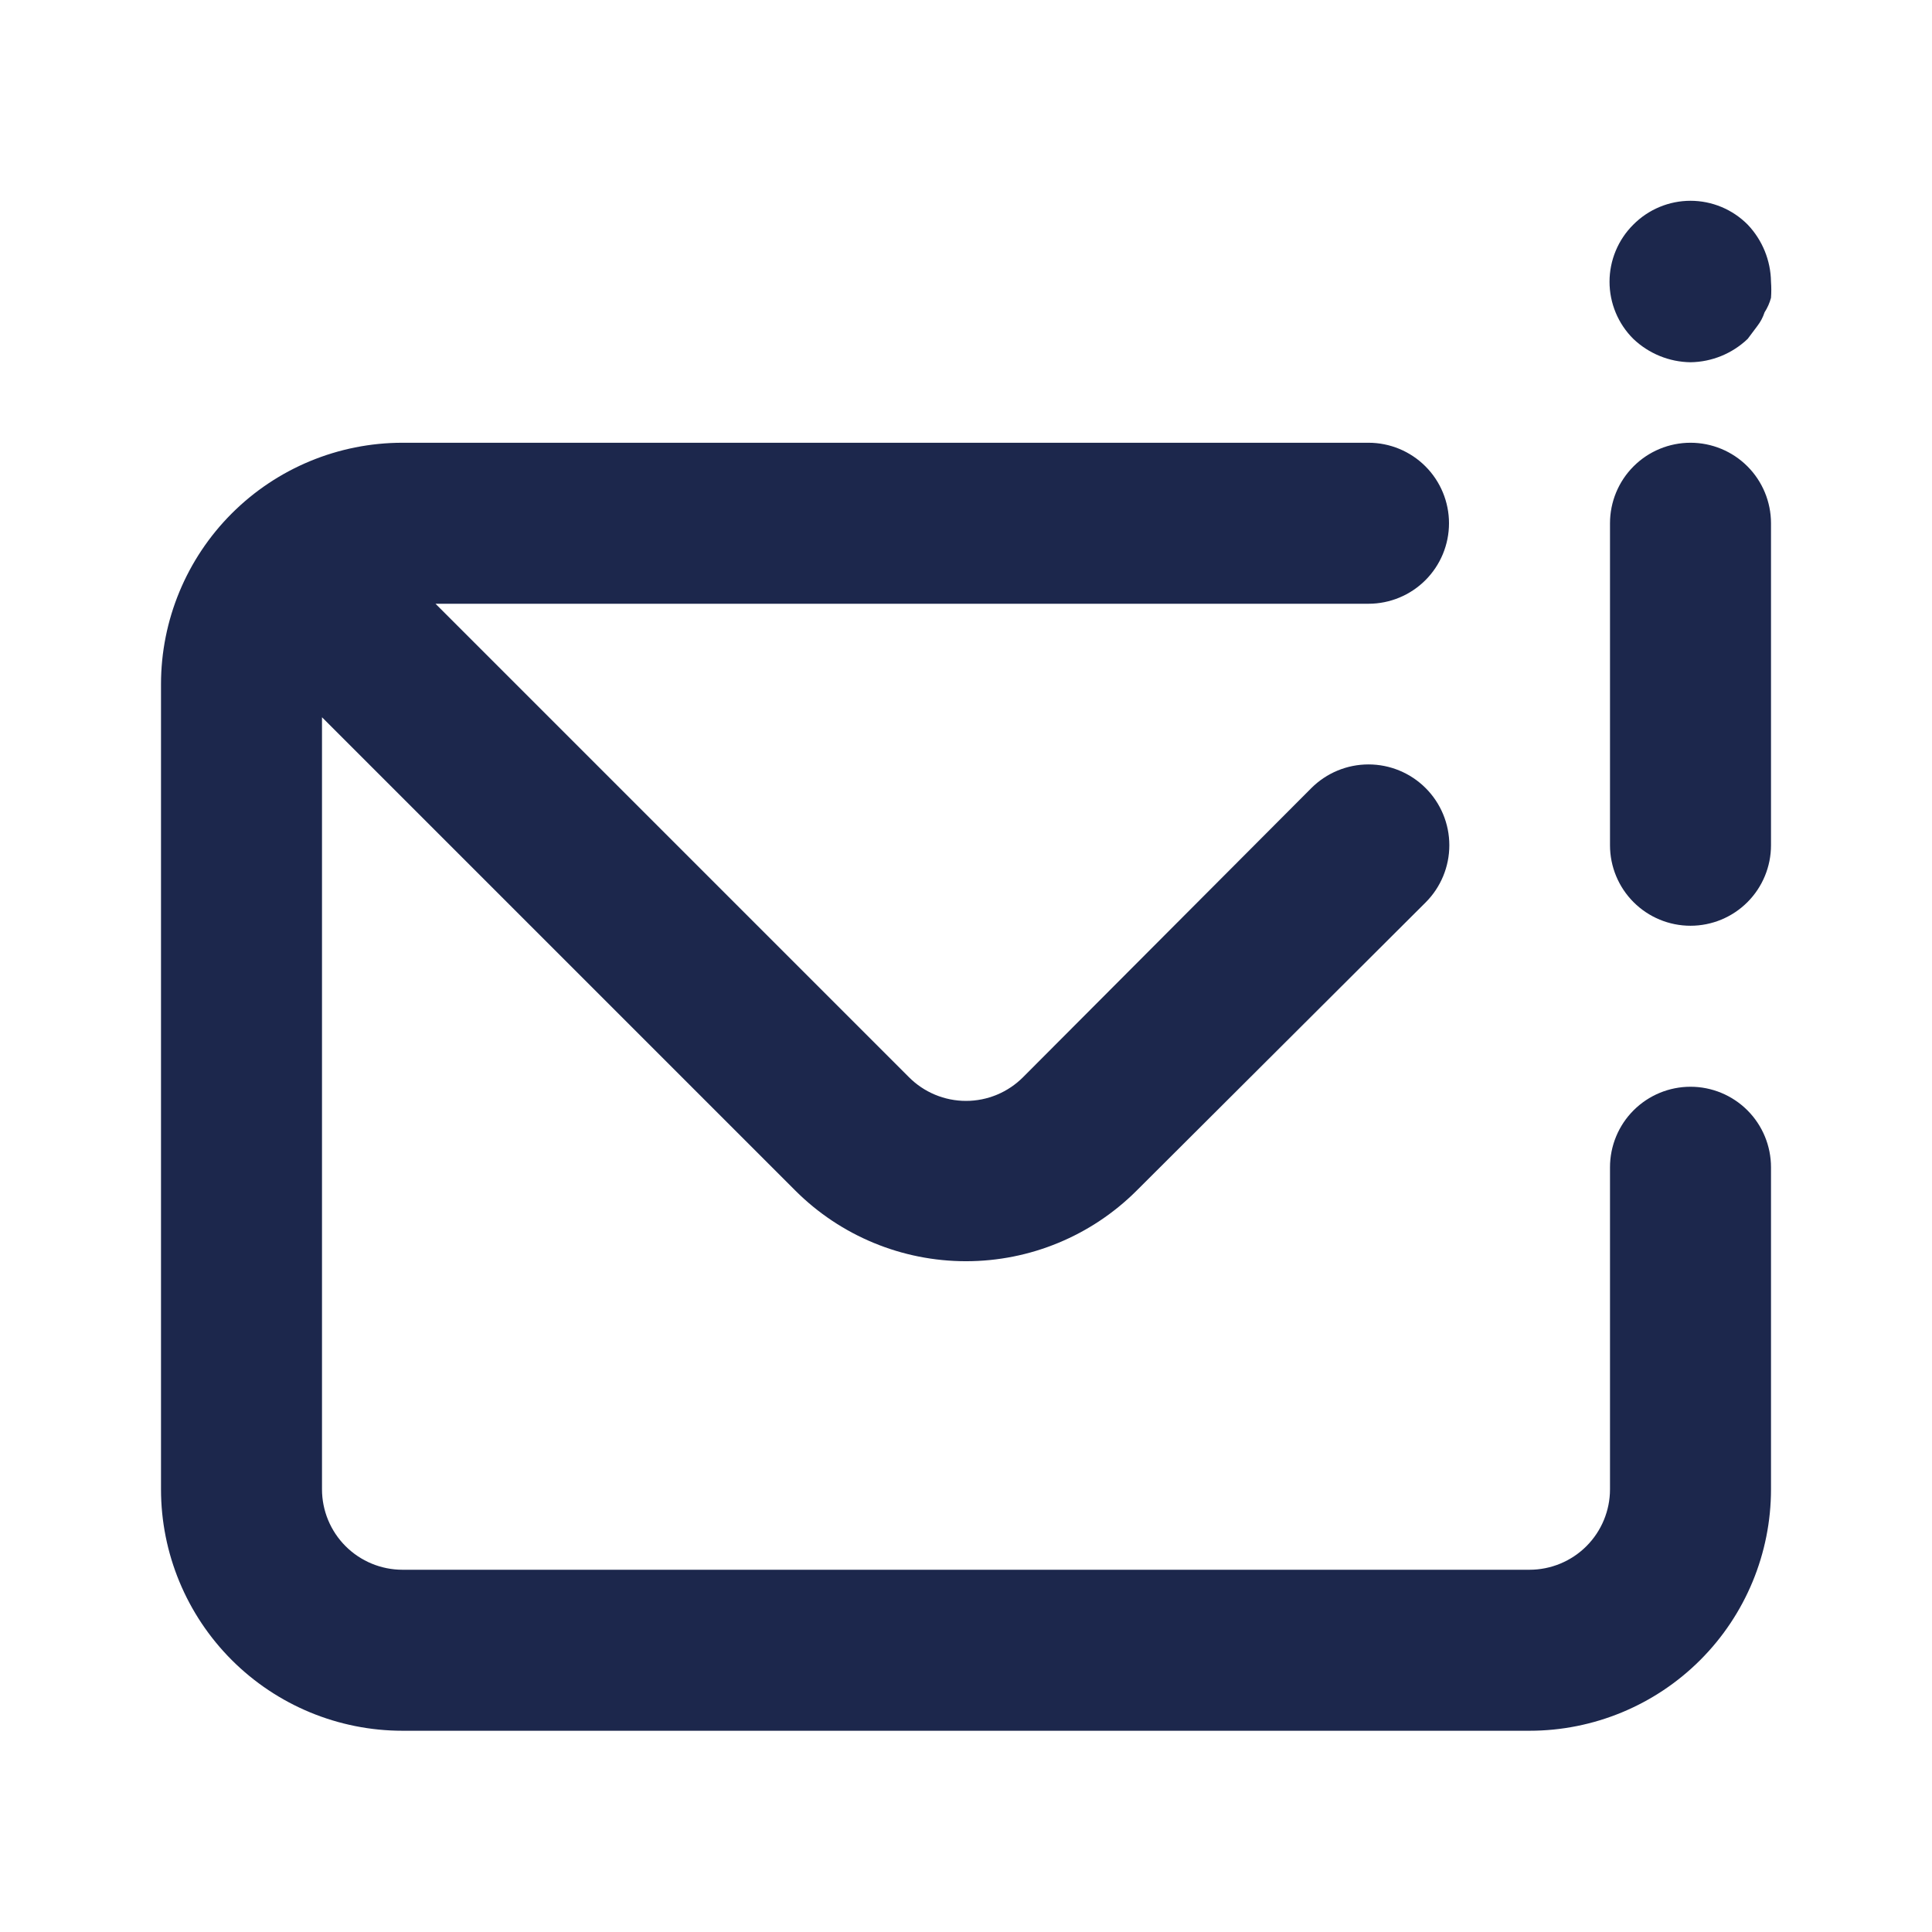 <svg width="800" height="800" viewBox="0 0 800 800" fill="none" xmlns="http://www.w3.org/2000/svg">
<path d="M700 450C691.159 450 682.681 453.512 676.43 459.763C670.179 466.014 666.667 474.493 666.667 483.333V616.667C666.667 625.507 663.155 633.986 656.904 640.237C650.652 646.488 642.174 650 633.333 650H166.667C157.826 650 149.348 646.488 143.096 640.237C136.845 633.986 133.333 625.507 133.333 616.667V297L329.333 493C348.083 511.727 373.5 522.245 400 522.245C426.5 522.245 451.917 511.727 470.667 493L590.333 373.667C596.61 367.39 600.136 358.877 600.136 350C600.136 341.123 596.61 332.61 590.333 326.333C584.057 320.057 575.543 316.53 566.667 316.53C557.79 316.53 549.277 320.057 543 326.333L423.667 446C420.568 449.124 416.881 451.604 412.819 453.296C408.757 454.989 404.4 455.86 400 455.86C395.6 455.86 391.243 454.989 387.181 453.296C383.119 451.604 379.432 449.124 376.333 446L180.333 250H566.667C575.507 250 583.986 246.488 590.237 240.237C596.488 233.986 600 225.507 600 216.667C600 207.826 596.488 199.348 590.237 193.096C583.986 186.845 575.507 183.333 566.667 183.333H166.667C140.145 183.333 114.71 193.869 95.956 212.623C77.202 231.376 66.667 256.812 66.667 283.333V616.667C66.667 643.188 77.202 668.624 95.956 687.377C114.71 706.131 140.145 716.667 166.667 716.667H633.333C659.855 716.667 685.29 706.131 704.044 687.377C722.798 668.624 733.333 643.188 733.333 616.667V483.333C733.333 474.493 729.821 466.014 723.57 459.763C717.319 453.512 708.841 450 700 450ZM700 150C708.826 149.877 717.279 146.424 723.667 140.333L727.667 135C728.986 133.298 730.001 131.381 730.667 129.333C731.86 127.483 732.759 125.459 733.333 123.333C733.497 121.114 733.497 118.886 733.333 116.667C733.211 107.841 729.758 99.388 723.667 93C720.568 89.876 716.881 87.396 712.819 85.704C708.757 84.011 704.4 83.14 700 83.14C695.6 83.14 691.243 84.011 687.181 85.704C683.119 87.396 679.432 89.876 676.333 93C673.209 96.099 670.729 99.785 669.037 103.847C667.345 107.909 666.473 112.266 666.473 116.667C666.473 121.067 667.345 125.424 669.037 129.486C670.729 133.548 673.209 137.235 676.333 140.333C682.721 146.424 691.174 149.877 700 150ZM700 183.333C691.159 183.333 682.681 186.845 676.43 193.096C670.179 199.348 666.667 207.826 666.667 216.667V350C666.667 358.841 670.179 367.319 676.43 373.57C682.681 379.821 691.159 383.333 700 383.333C708.841 383.333 717.319 379.821 723.57 373.57C729.821 367.319 733.333 358.841 733.333 350V216.667C733.333 207.826 729.821 199.348 723.57 193.096C717.319 186.845 708.841 183.333 700 183.333Z" fill="#1C274C"/>
</svg>

